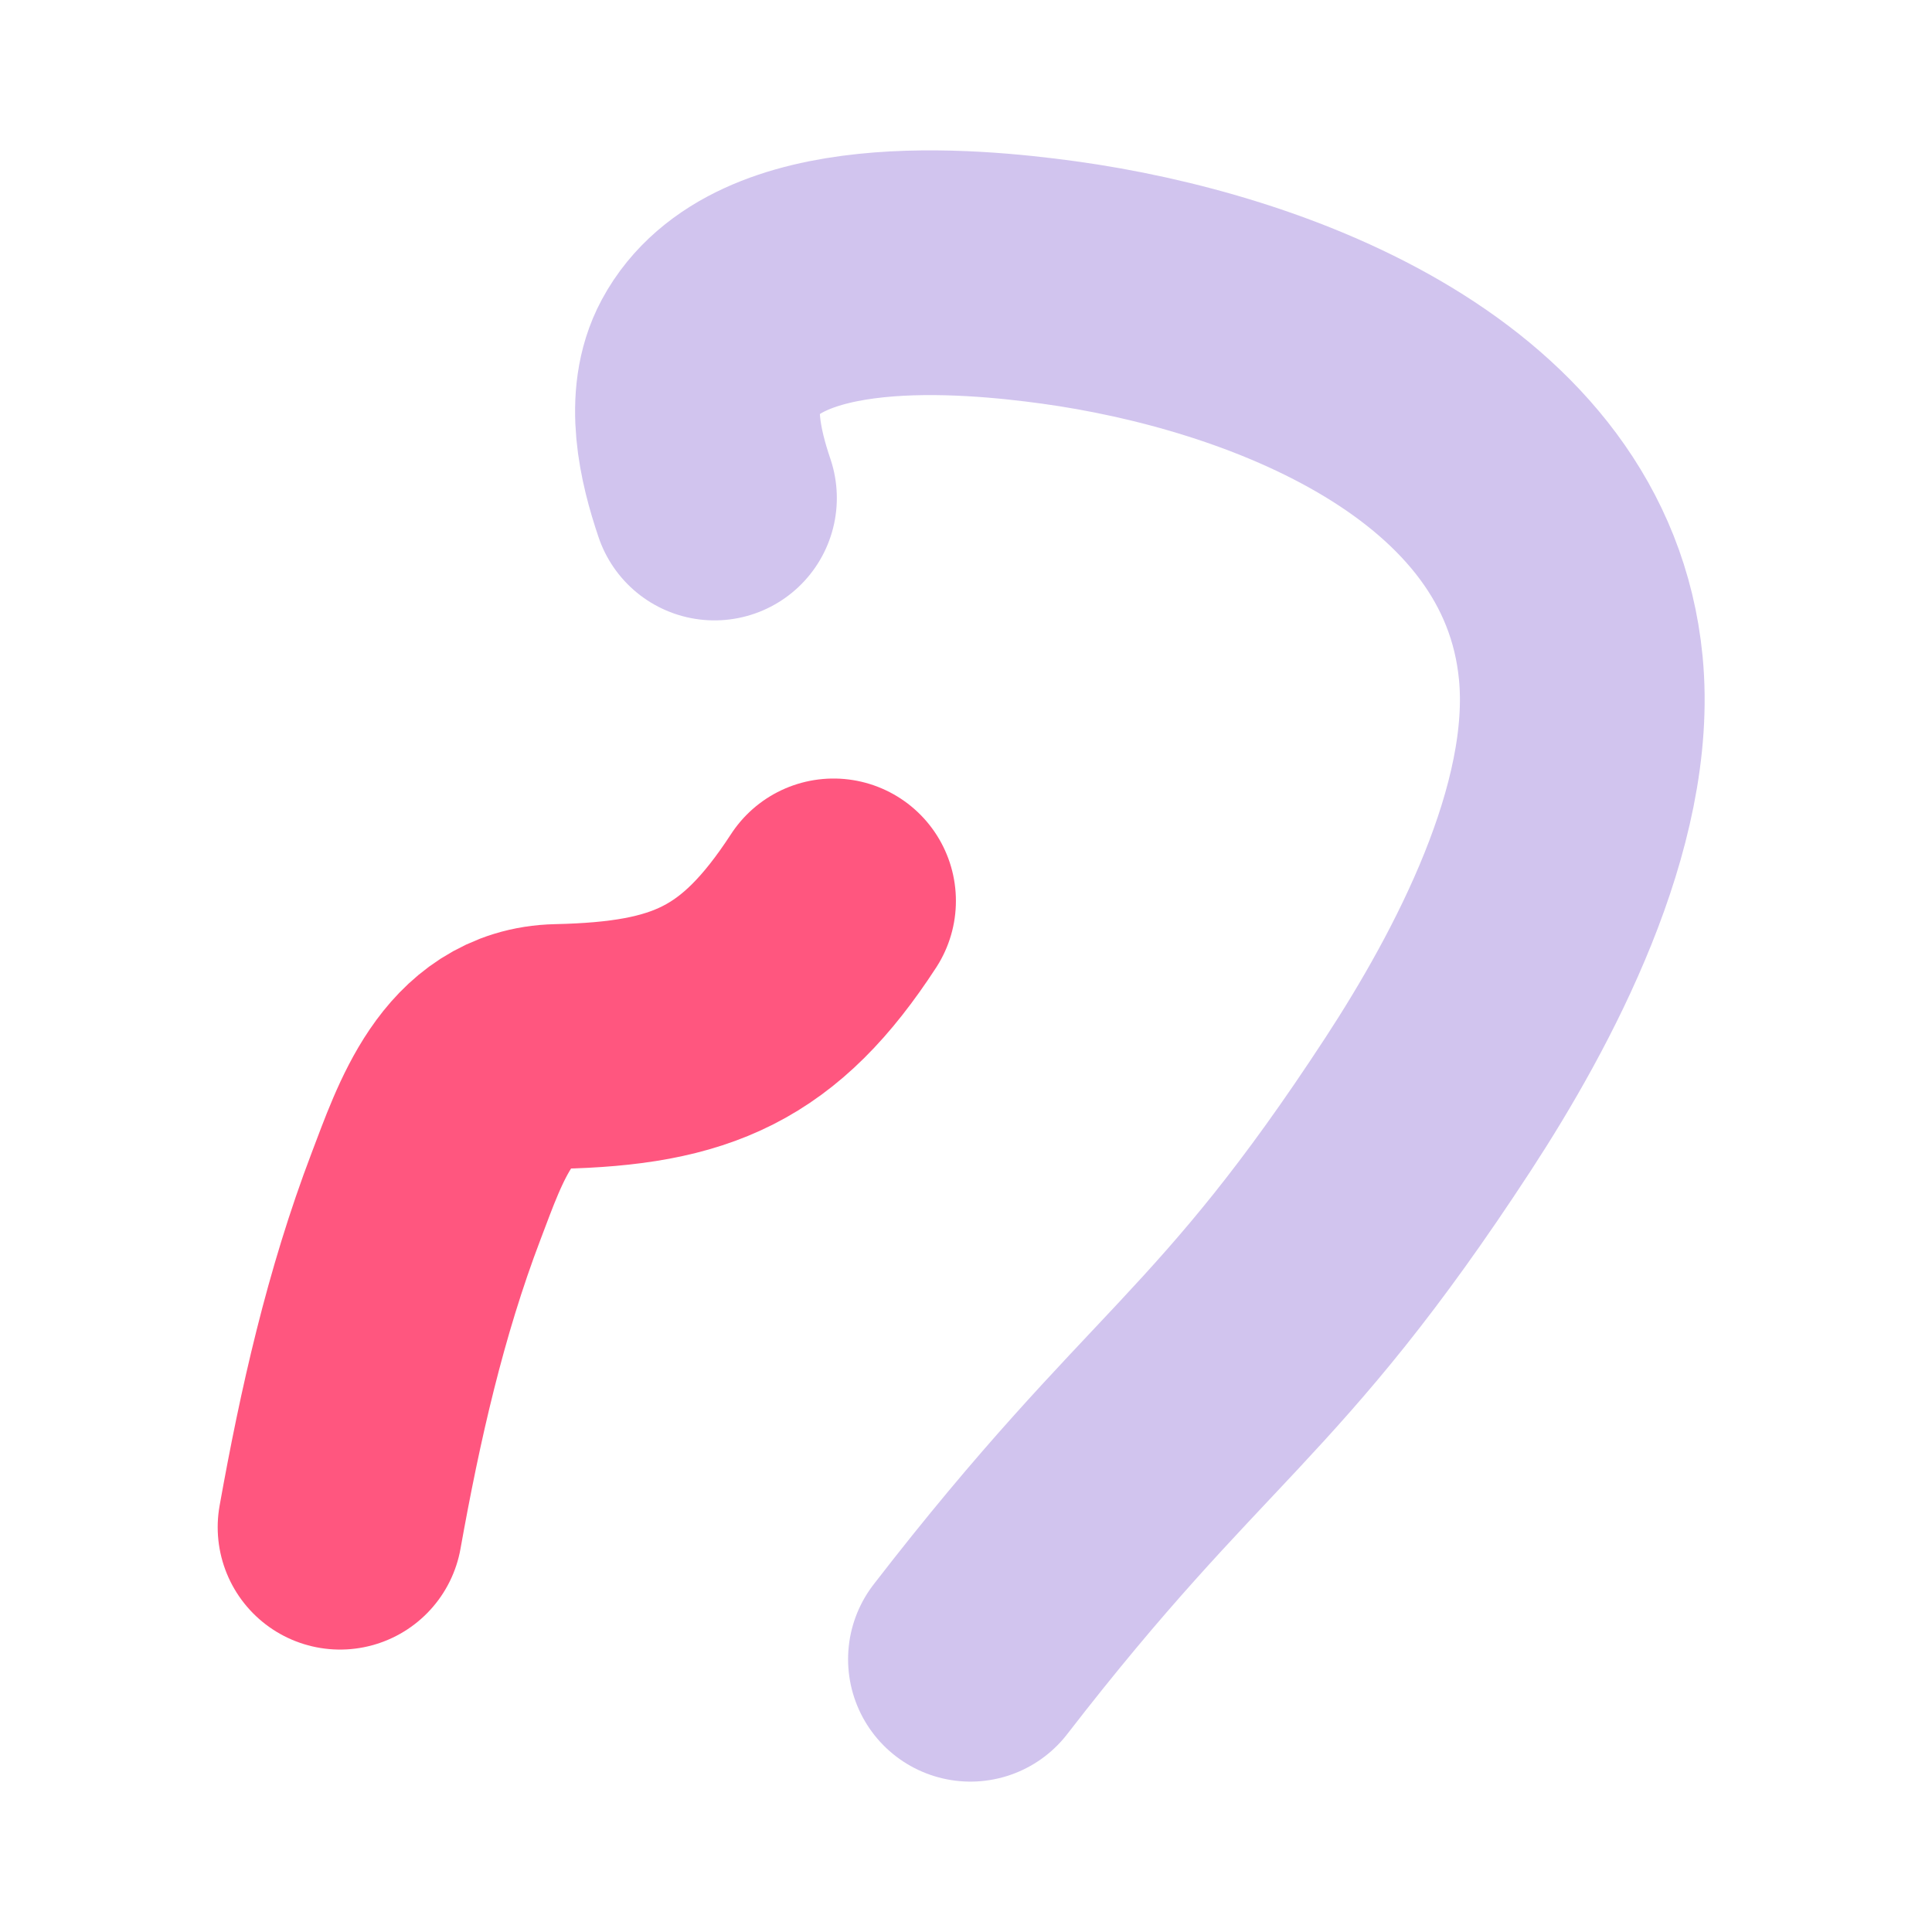 <svg xmlns="http://www.w3.org/2000/svg" width="900" height="900" viewBox="0 0 900 900" fill="none"><path d="M332.83 232.001C326.201 212.438 320.033 186.115 330.559 166.553C357.06 117.302 450.287 125.68 493.203 131.576C589.922 144.863 725.069 194.823 736.386 311.092C743.13 380.374 700.102 461.002 665.323 514.277C581.327 642.942 548.513 648.161 452.067 772.942" stroke="#D1C4EE" stroke-width="114" stroke-linecap="round"></path><path d="M158.407 711.433C167.767 659.153 179.516 607.014 198.477 557.245C209.843 527.414 222.526 488.314 259.805 487.49C322.097 486.114 353.861 472.572 388.301 419.669" stroke="#FF567F" stroke-width="114" stroke-linecap="round"></path></svg>